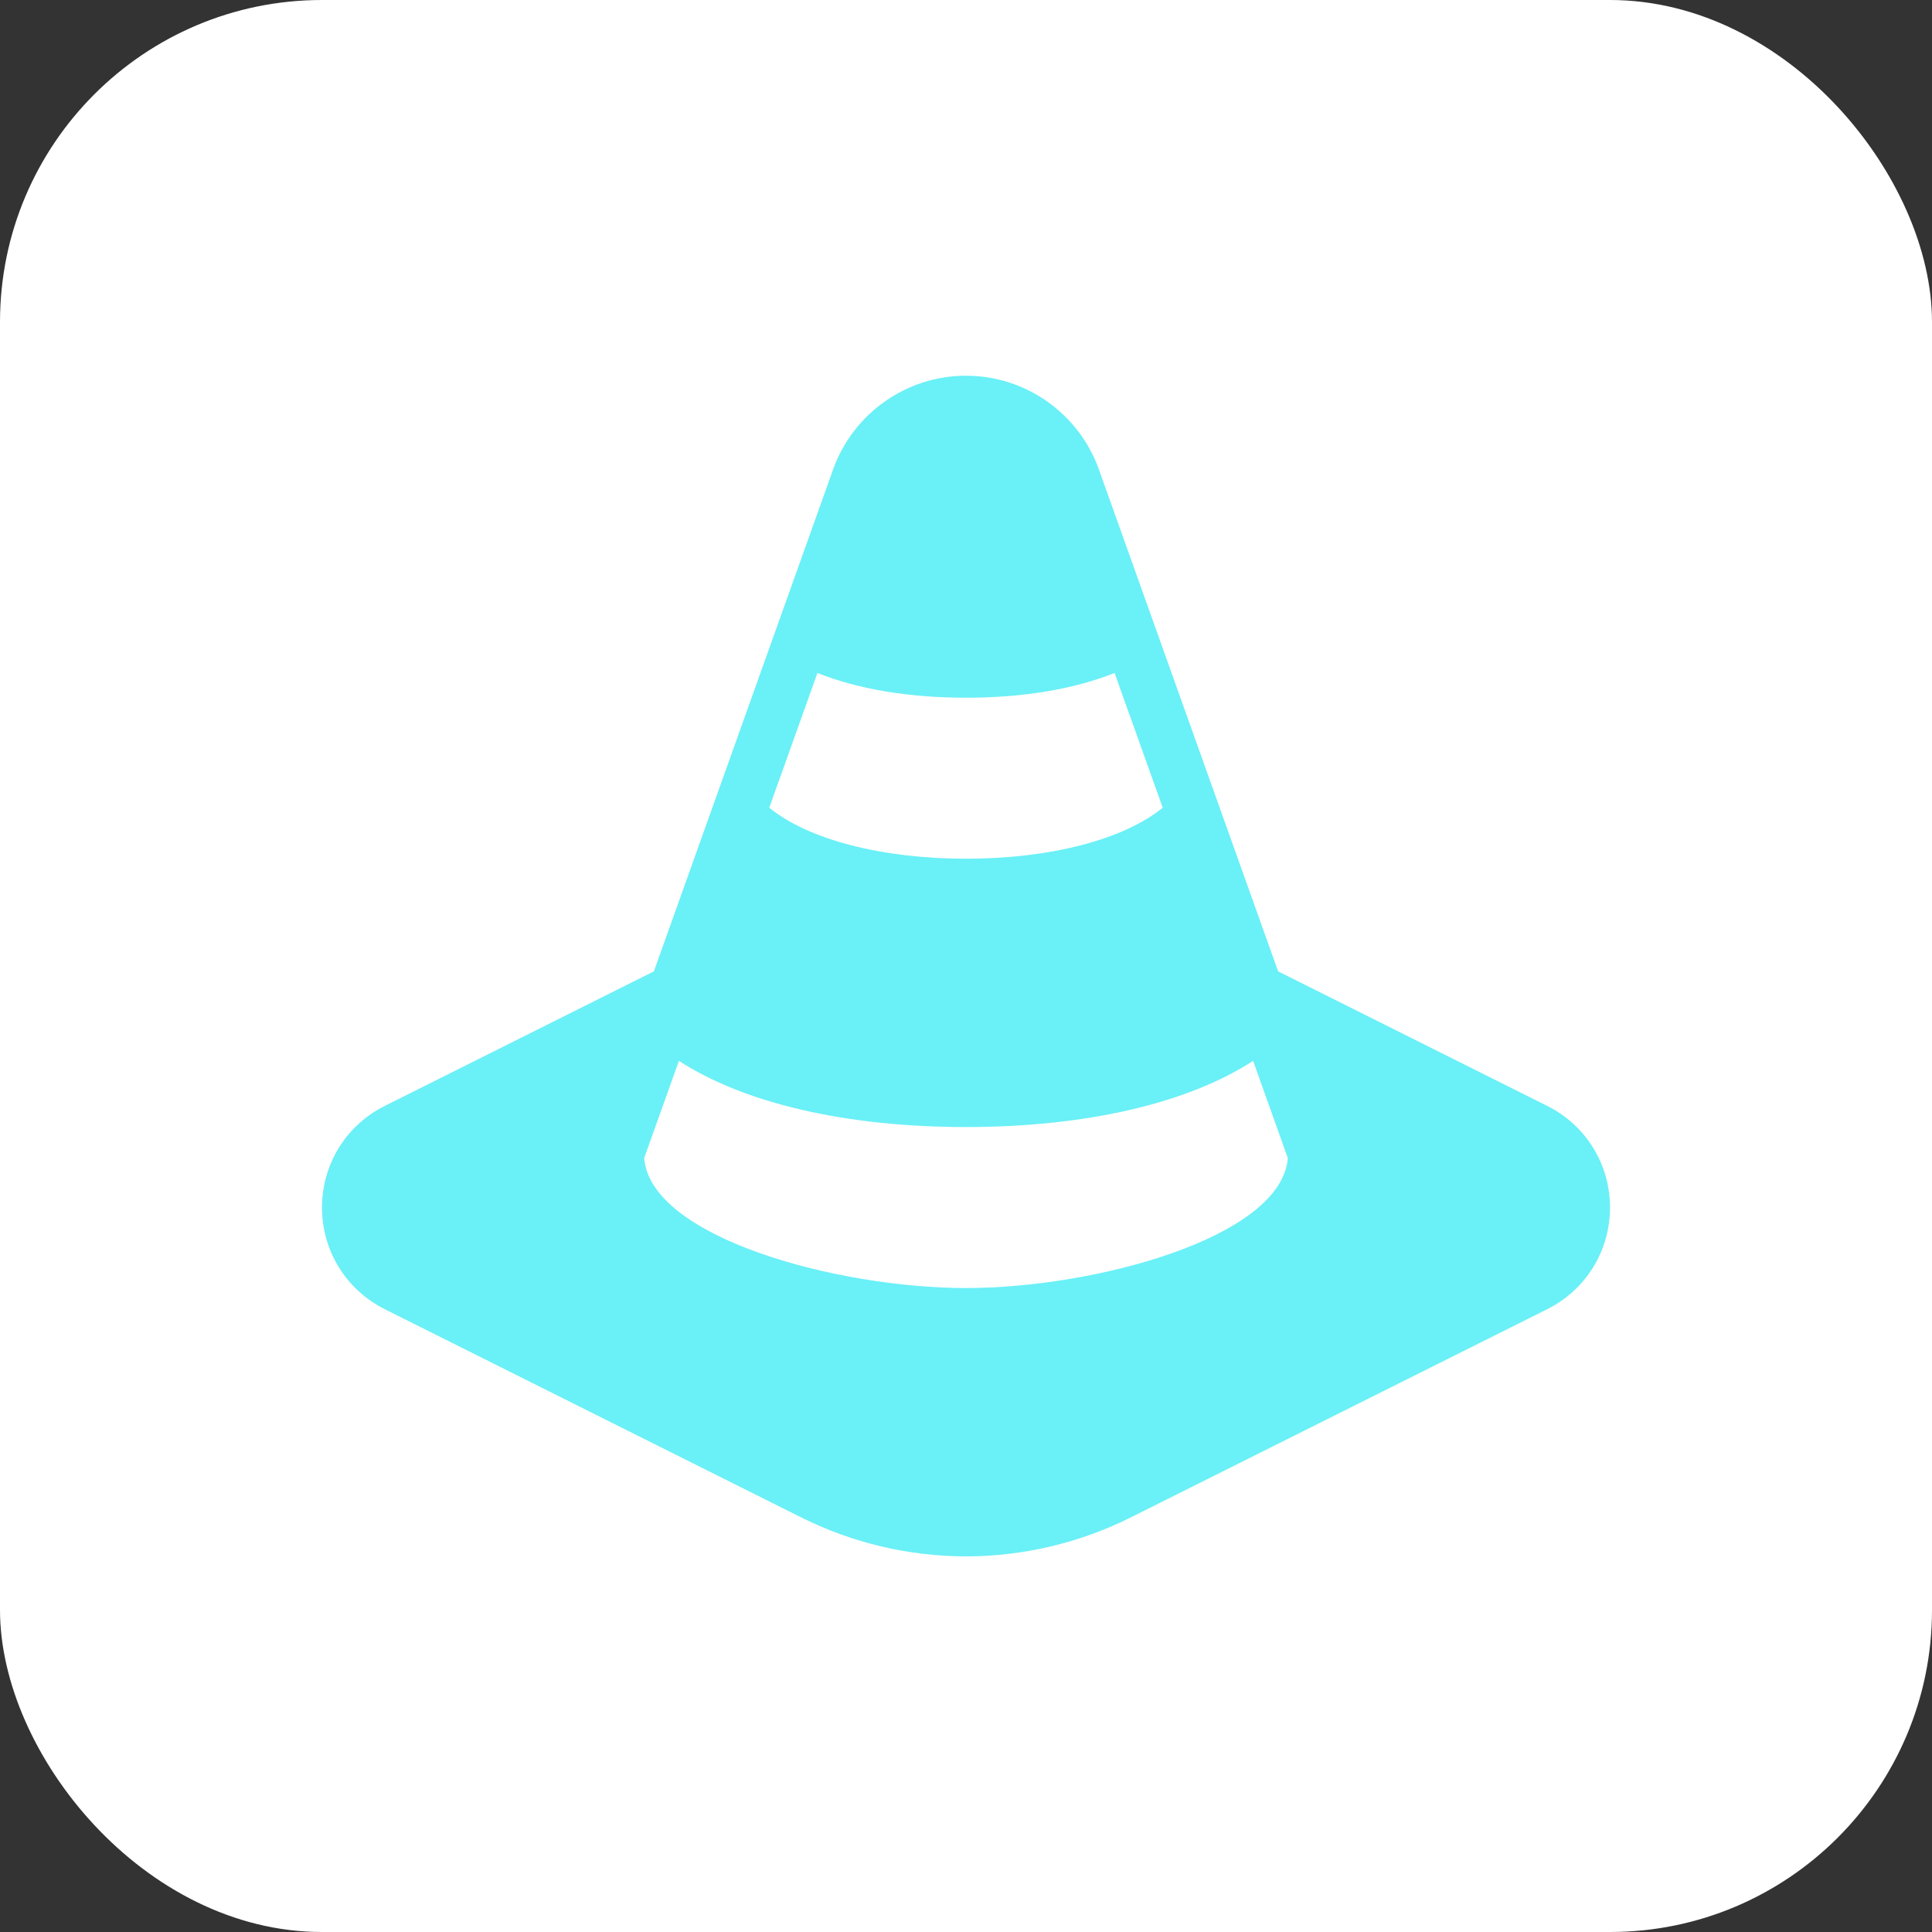 <svg xmlns="http://www.w3.org/2000/svg" width="120" height="120" viewBox="0 0 120 120" fill="none"><rect x="0" y="0" width="120" height="120" fill="#333333" stroke="none"/><rect width="120" height="120" rx="20" fill="white"></rect><path d="M96.097 68.688L79.386 60.332L68.252 29.15C67.009 25.673 63.695 23.336 60 23.336C56.305 23.336 52.992 25.673 51.748 29.151L40.614 60.332L23.903 68.688C21.494 69.892 20 72.311 20 75.003C20 77.691 21.494 80.112 23.903 81.318L49.782 94.257C52.939 95.835 56.471 96.669 60 96.669C63.529 96.669 67.061 95.835 70.218 94.257L96.097 81.318C98.506 80.112 100 77.691 100 75.003C100 72.311 98.506 69.892 96.097 68.688ZM50.772 41.8C53.304 42.809 56.452 43.336 60 43.336C63.548 43.336 66.696 42.809 69.229 41.8L72.22 50.169C69.798 52.14 65.254 53.336 60 53.336C54.746 53.336 50.202 52.14 47.78 50.169L50.772 41.8ZM60 80.003C51.986 80.003 40.404 76.866 40.01 71.93L42.168 65.891C46.221 68.525 52.542 70.003 60 70.003C67.458 70.003 73.779 68.525 77.832 65.891L79.99 71.93C79.596 76.866 68.014 80.003 60 80.003Z" fill="#6AF0F7"></path></svg>